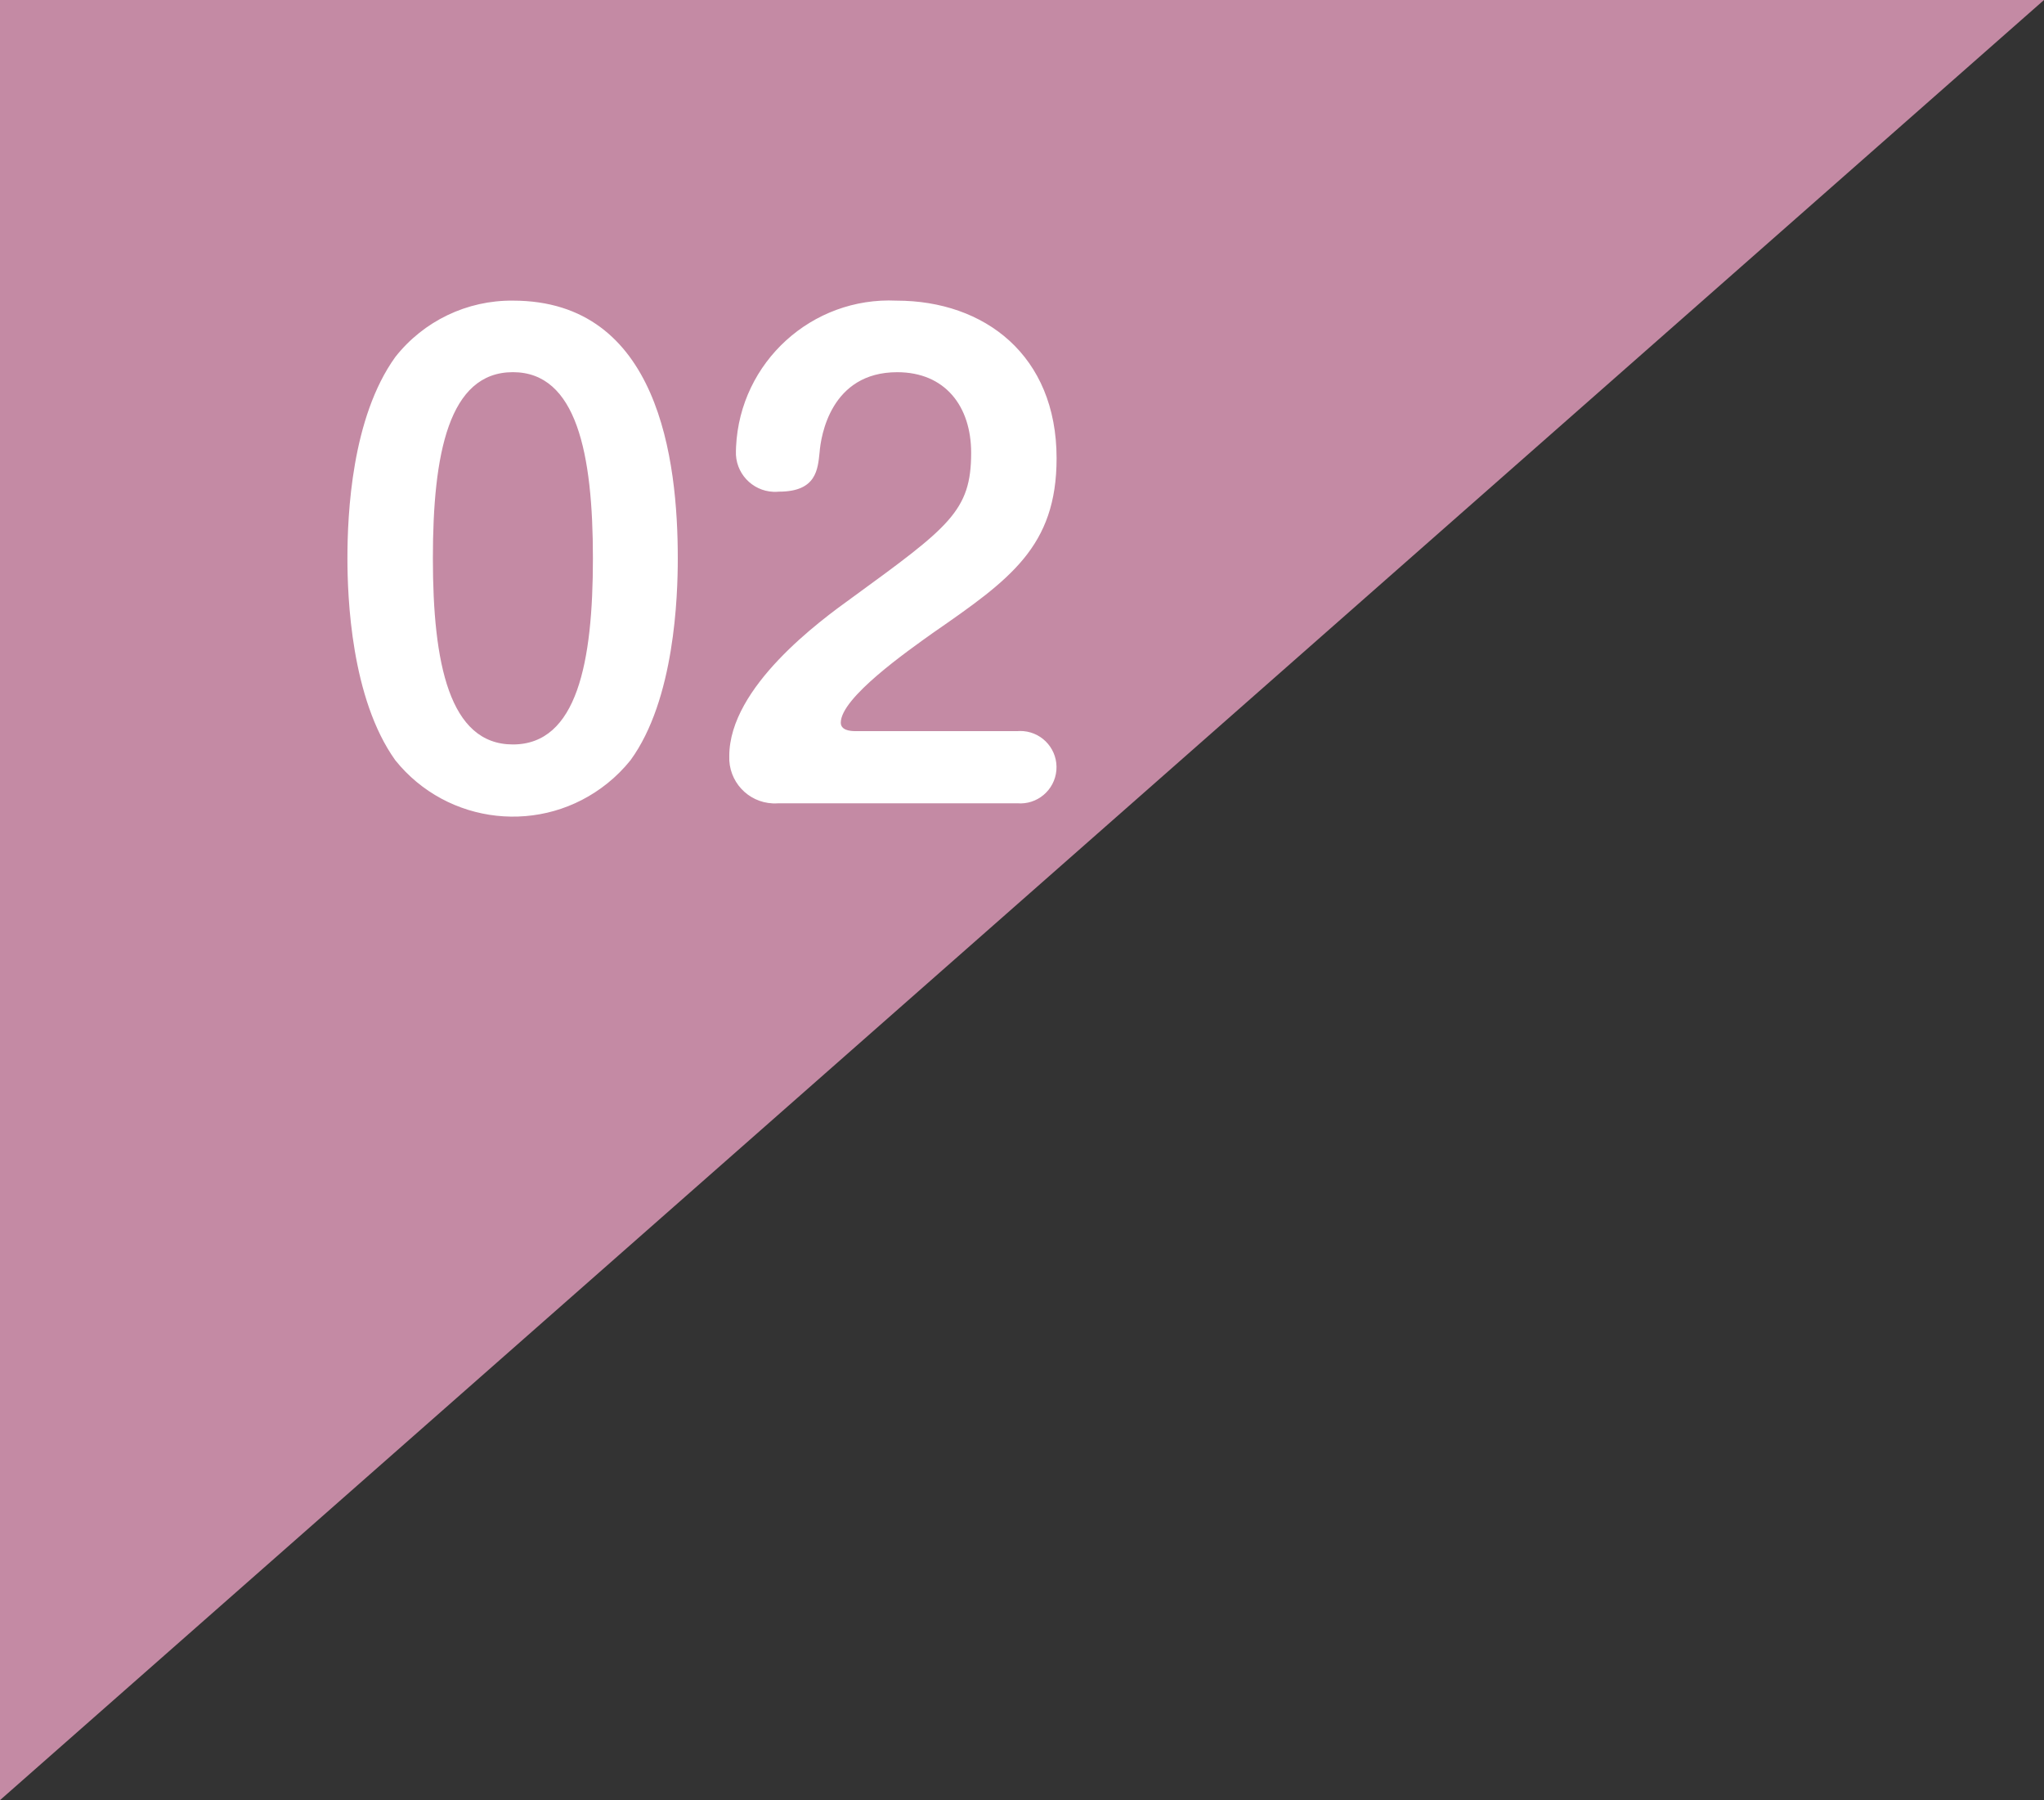 <?xml version="1.0" encoding="UTF-8"?>
<svg id="_グループ_21" data-name=" グループ 21" xmlns="http://www.w3.org/2000/svg" width="128.114" height="112.8" viewBox="0 0 128.114 112.8">
  <rect x="0" y="0" width="128.114" height="112.8" fill="#333333" stroke="none"/>
  <path id="_長方形_7_のコピー" data-name=" 長方形 7 のコピー" d="m0,0h128.114L0,112.8V0Z" fill="#c48aa4" fill-rule="evenodd"/>
  <path id="_02" data-name=" 02" d="m32.147,18.838c-2.872-.028-5.595,1.277-7.371,3.534-2.735,3.8-3,9.841-3,12.614,0,2.432.228,8.777,3,12.652,3.27,4.071,9.222,4.72,13.293,1.449.534-.429,1.02-.915,1.449-1.449,2.774-3.8,2.964-10.3,2.964-12.652,0-6.156-1.178-16.148-10.335-16.148Zm0,4.483c3.99,0,5.016,5.091,5.016,11.664,0,6.5-.988,11.664-5.016,11.664-3.989,0-5.015-5.091-5.015-11.664,0-6.535.987-11.664,5.015-11.664Zm31.608,27.014c1.248.108,2.348-.816,2.457-2.064.108-1.248-.816-2.348-2.064-2.457-.131-.011-.262-.011-.392,0h-10.145c-.38,0-.912-.076-.912-.532,0-1.558,4.18-4.483,5.775-5.623,4.826-3.343,7.751-5.4,7.751-10.942,0-6.459-4.521-9.878-10.03-9.878-5.306-.25-9.81,3.849-10.06,9.155-.004.089-.007.179-.009.268-.057,1.355.995,2.499,2.349,2.556.117.005.234.001.351-.01,2.355,0,2.431-1.406,2.545-2.47.076-.988.684-5.015,4.864-5.015,3,0,4.635,2.128,4.635,5.053,0,3.647-1.368,4.635-7.523,9.119-1.9,1.368-7.637,5.547-7.637,9.879-.065,1.574,1.157,2.903,2.731,2.968.103.004.206.003.309-.004h15.008l-.002-.003Z" fill="#fff" fill-rule="evenodd"/>
</svg>